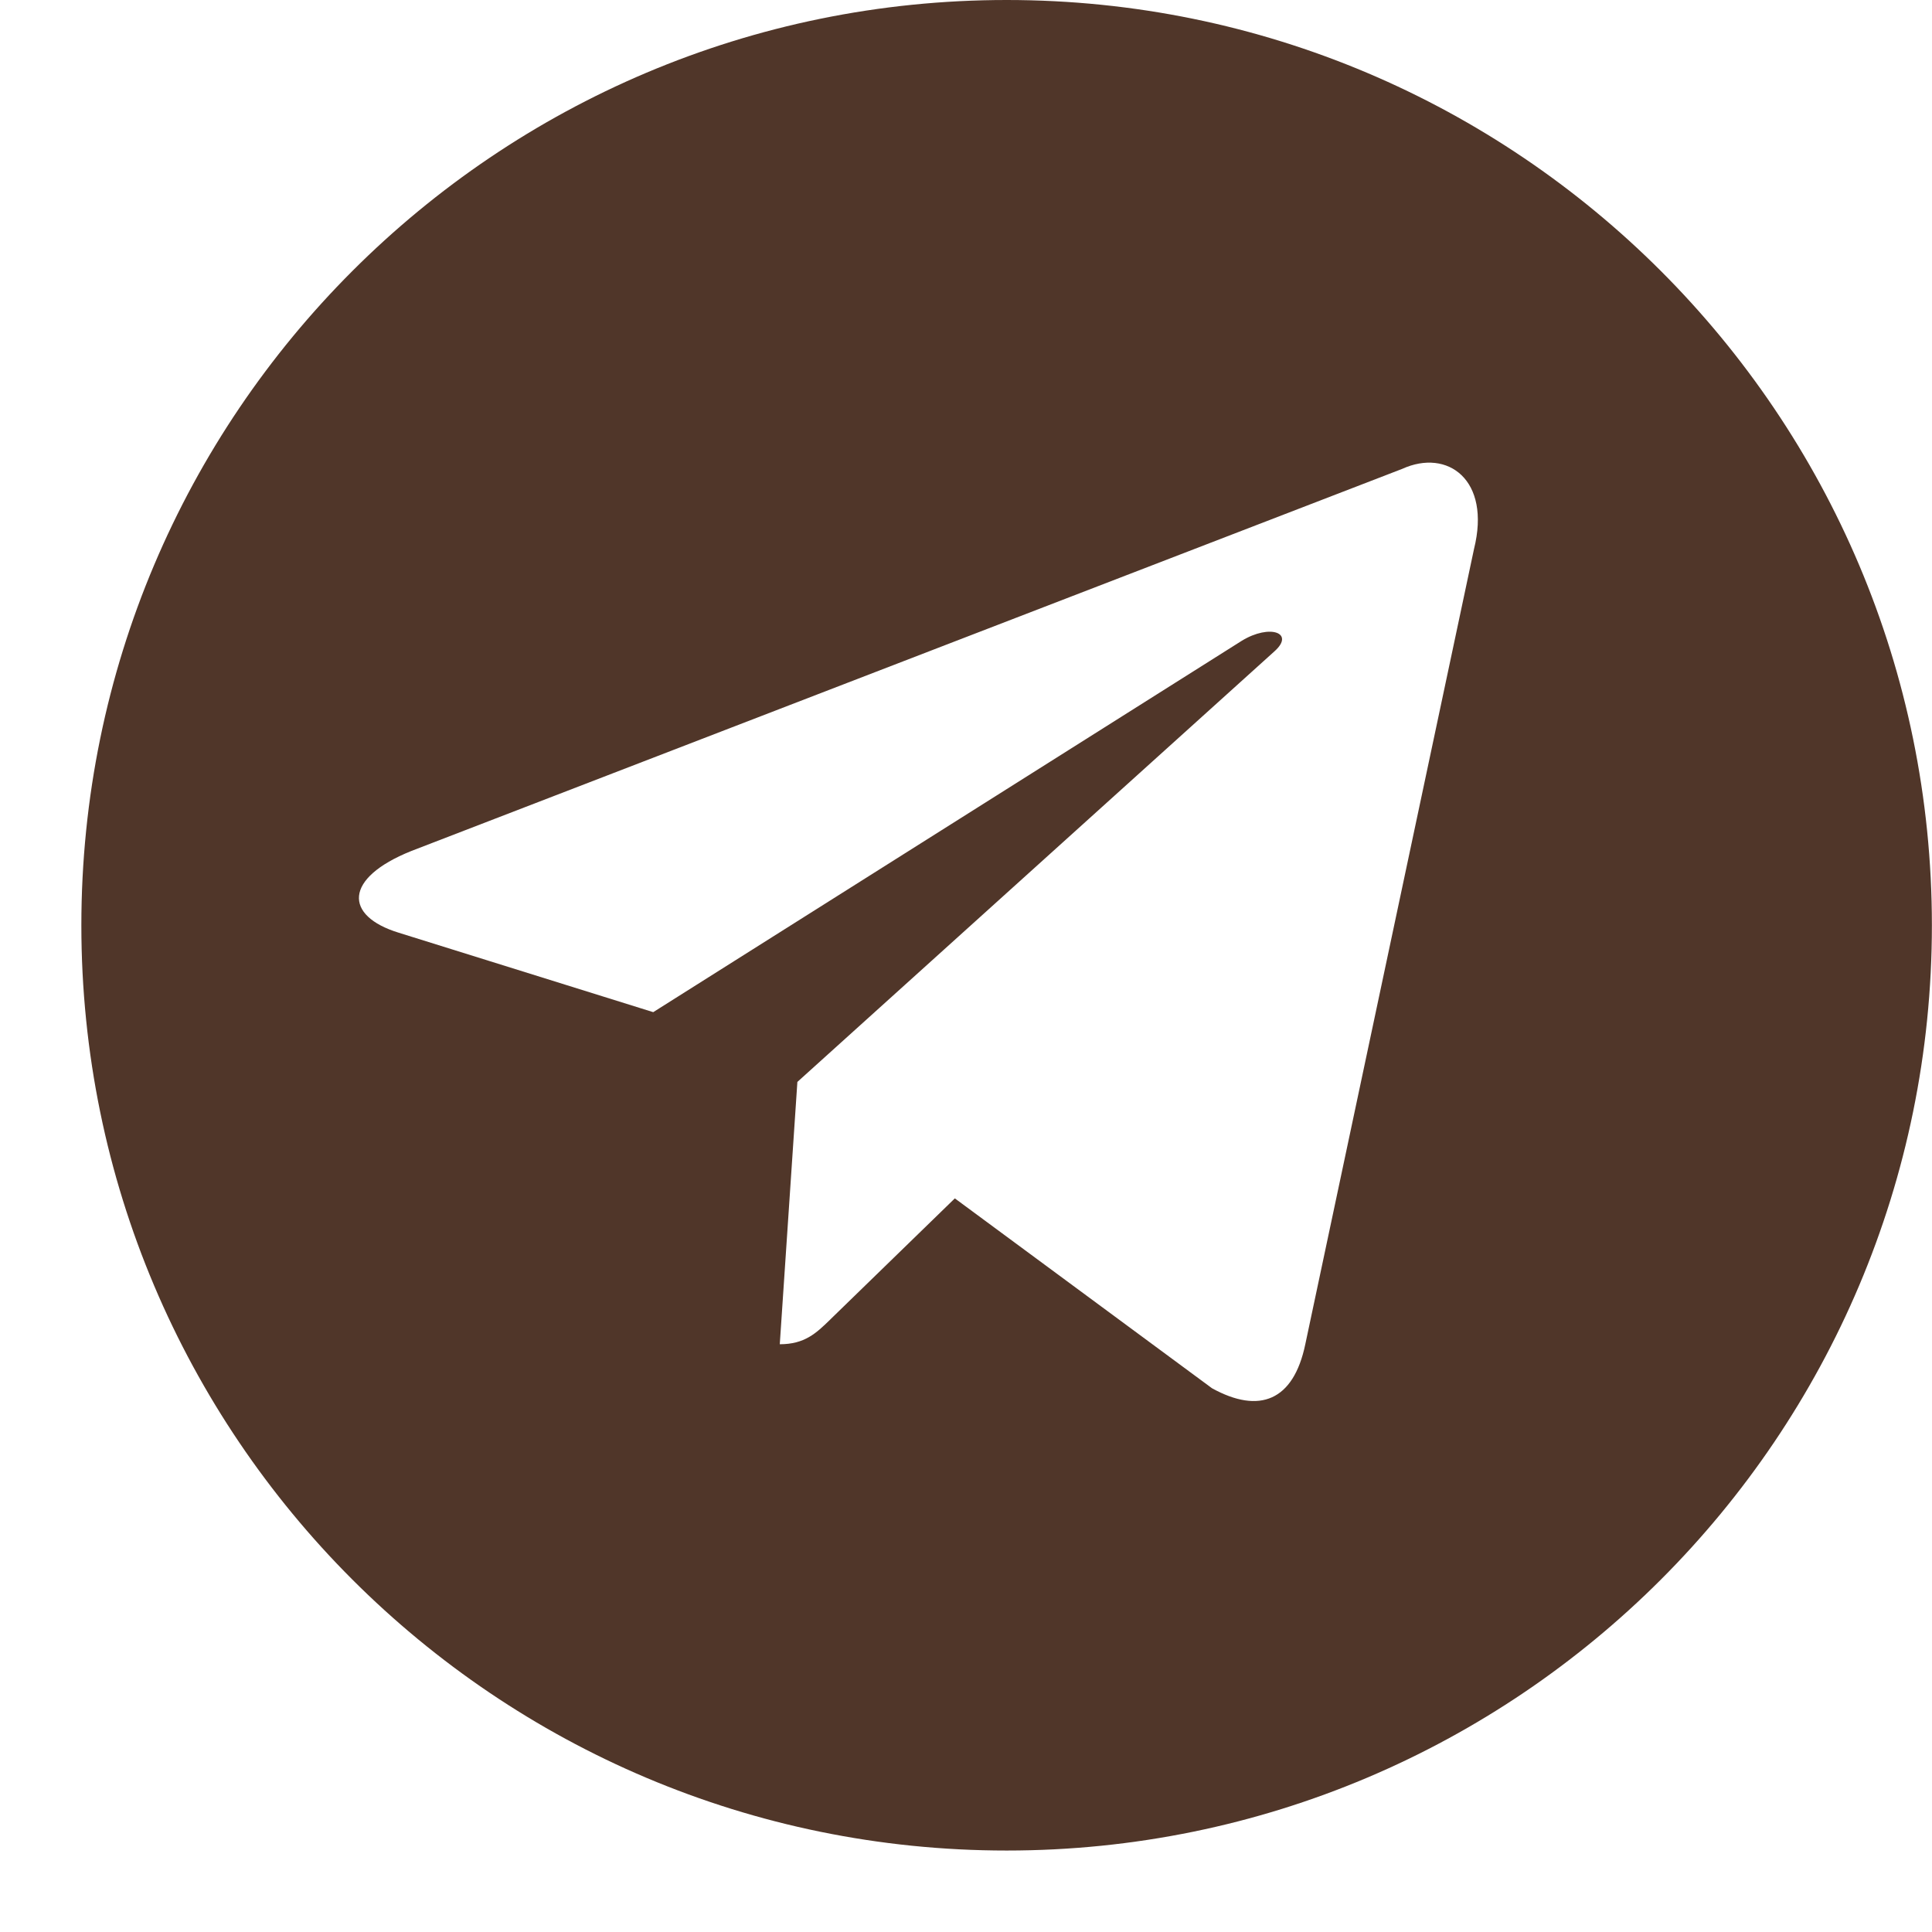 <?xml version="1.0" encoding="UTF-8"?> <svg xmlns="http://www.w3.org/2000/svg" width="18" height="18" viewBox="0 0 18 18" fill="none"><path fill-rule="evenodd" clip-rule="evenodd" d="M9.379 17.241C14.14 17.241 17.999 13.382 17.999 8.621C17.999 3.86 14.14 0 9.379 0C4.617 0 0.758 3.86 0.758 8.621C0.758 13.382 4.617 17.241 9.379 17.241ZM3.831 7.929L13.065 4.368C13.486 4.177 13.894 4.469 13.733 5.115L12.161 12.525C12.051 13.052 11.733 13.177 11.292 12.934L8.896 11.165L7.745 12.284C7.741 12.289 7.736 12.293 7.732 12.297C7.604 12.421 7.497 12.524 7.265 12.524L7.429 10.08L7.428 10.08H7.429L11.873 6.069C12.068 5.896 11.831 5.811 11.571 5.969L6.086 9.43L3.715 8.69C3.204 8.533 3.201 8.182 3.831 7.929Z" fill="#503629"></path></svg> 